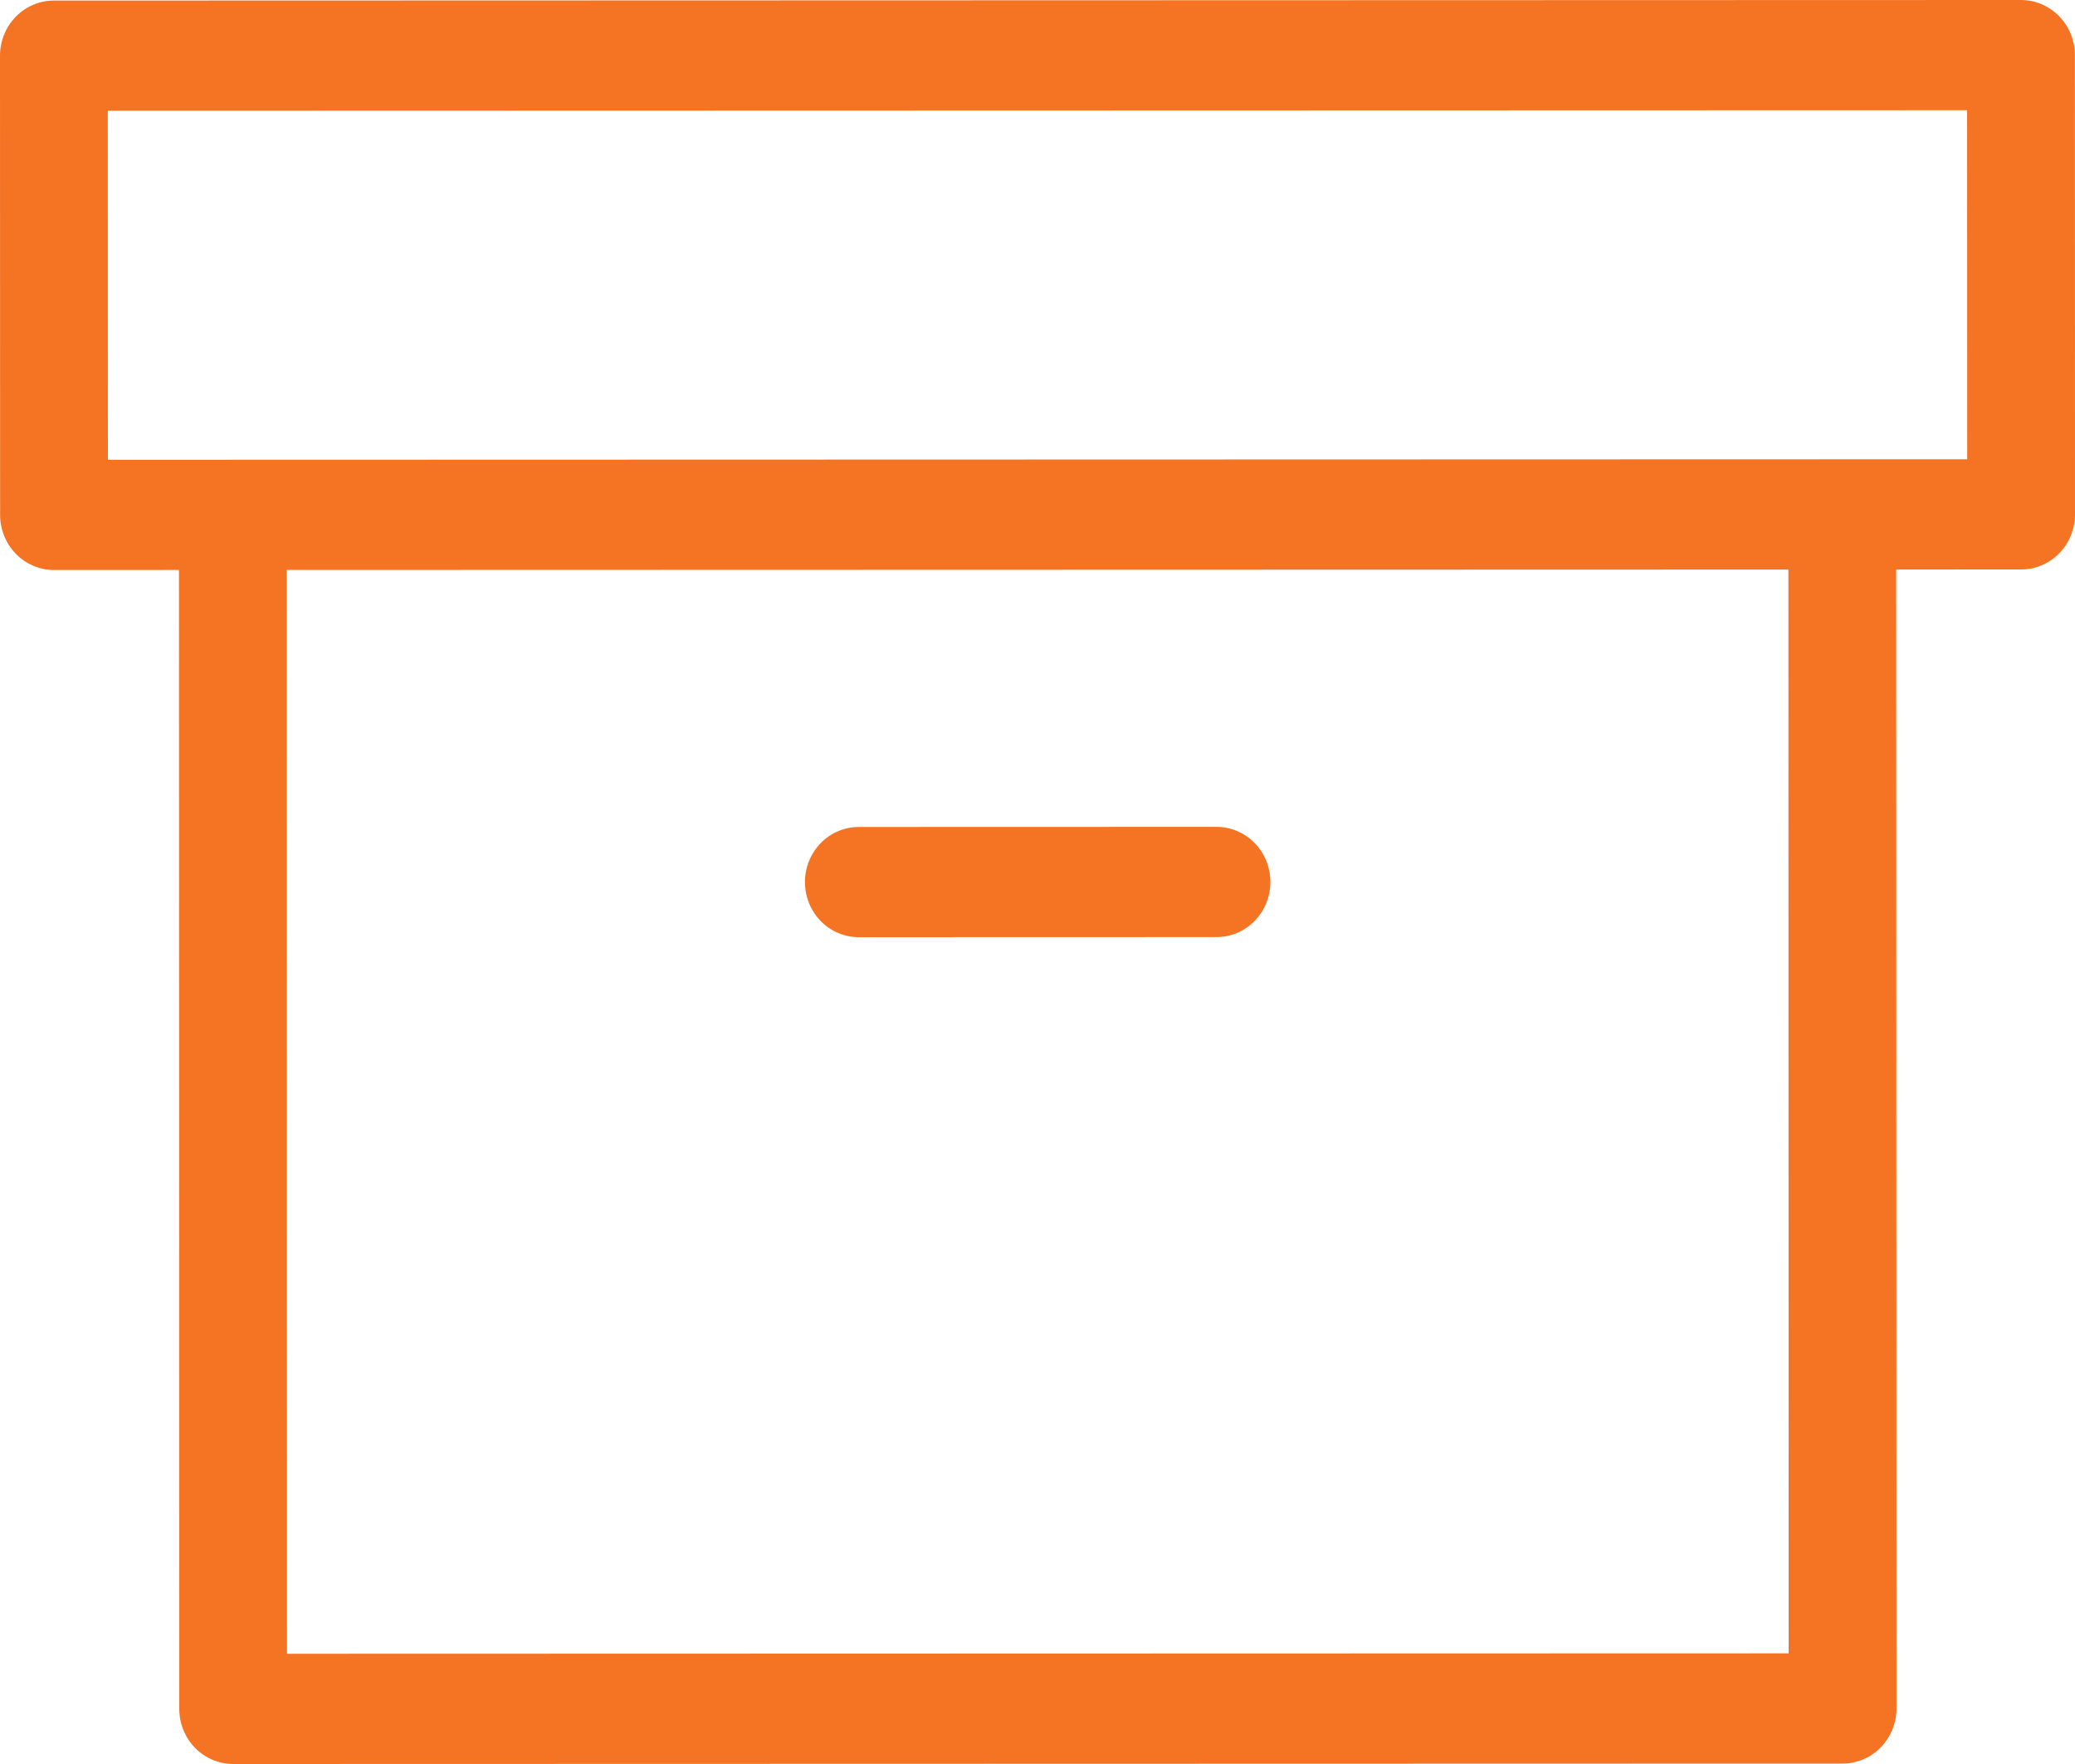 <svg width="40" height="34" viewBox="0 0 40 34" fill="none" xmlns="http://www.w3.org/2000/svg">
<path d="M39.998 1.062C39.998 0.78 39.888 0.51 39.693 0.311C39.498 0.112 39.234 -8.80458e-09 38.959 0L1.039 0.011C0.902 0.011 0.767 0.038 0.641 0.092C0.515 0.145 0.401 0.223 0.304 0.322C0.208 0.421 0.131 0.538 0.079 0.667C0.027 0.796 -3.40814e-05 0.934 3.24784e-08 1.073L0.002 9.925C0.002 10.207 0.112 10.477 0.307 10.676C0.502 10.875 0.766 10.987 1.041 10.987L3.45 10.986L3.456 32.938C3.456 33.219 3.565 33.49 3.76 33.689C3.955 33.888 4.219 34 4.495 34L35.52 33.992C35.656 33.992 35.791 33.964 35.918 33.91C36.044 33.857 36.158 33.779 36.255 33.68C36.351 33.581 36.428 33.464 36.48 33.335C36.532 33.206 36.559 33.068 36.559 32.929L36.553 10.977L38.961 10.976C39.098 10.976 39.233 10.949 39.359 10.895C39.485 10.842 39.599 10.764 39.696 10.665C39.792 10.566 39.869 10.449 39.921 10.32C39.973 10.191 40 10.053 40 9.914L39.998 1.062ZM34.48 31.867L5.533 31.875L5.528 10.986L34.475 10.978L34.48 31.867ZM2.08 8.862L2.078 2.135L37.92 2.125L37.922 8.852L2.08 8.862ZM15.517 17.002C15.517 16.862 15.543 16.724 15.596 16.595C15.648 16.466 15.724 16.349 15.821 16.25C15.917 16.151 16.032 16.073 16.158 16.02C16.284 15.966 16.419 15.939 16.555 15.939L23.45 15.937C23.725 15.937 23.99 16.049 24.185 16.248C24.38 16.447 24.489 16.718 24.489 16.999C24.489 17.281 24.38 17.551 24.185 17.751C23.99 17.95 23.726 18.062 23.45 18.062L16.556 18.064C16.28 18.064 16.016 17.952 15.821 17.753C15.626 17.553 15.517 17.283 15.517 17.002Z" fill="#F57424"/>
</svg>
